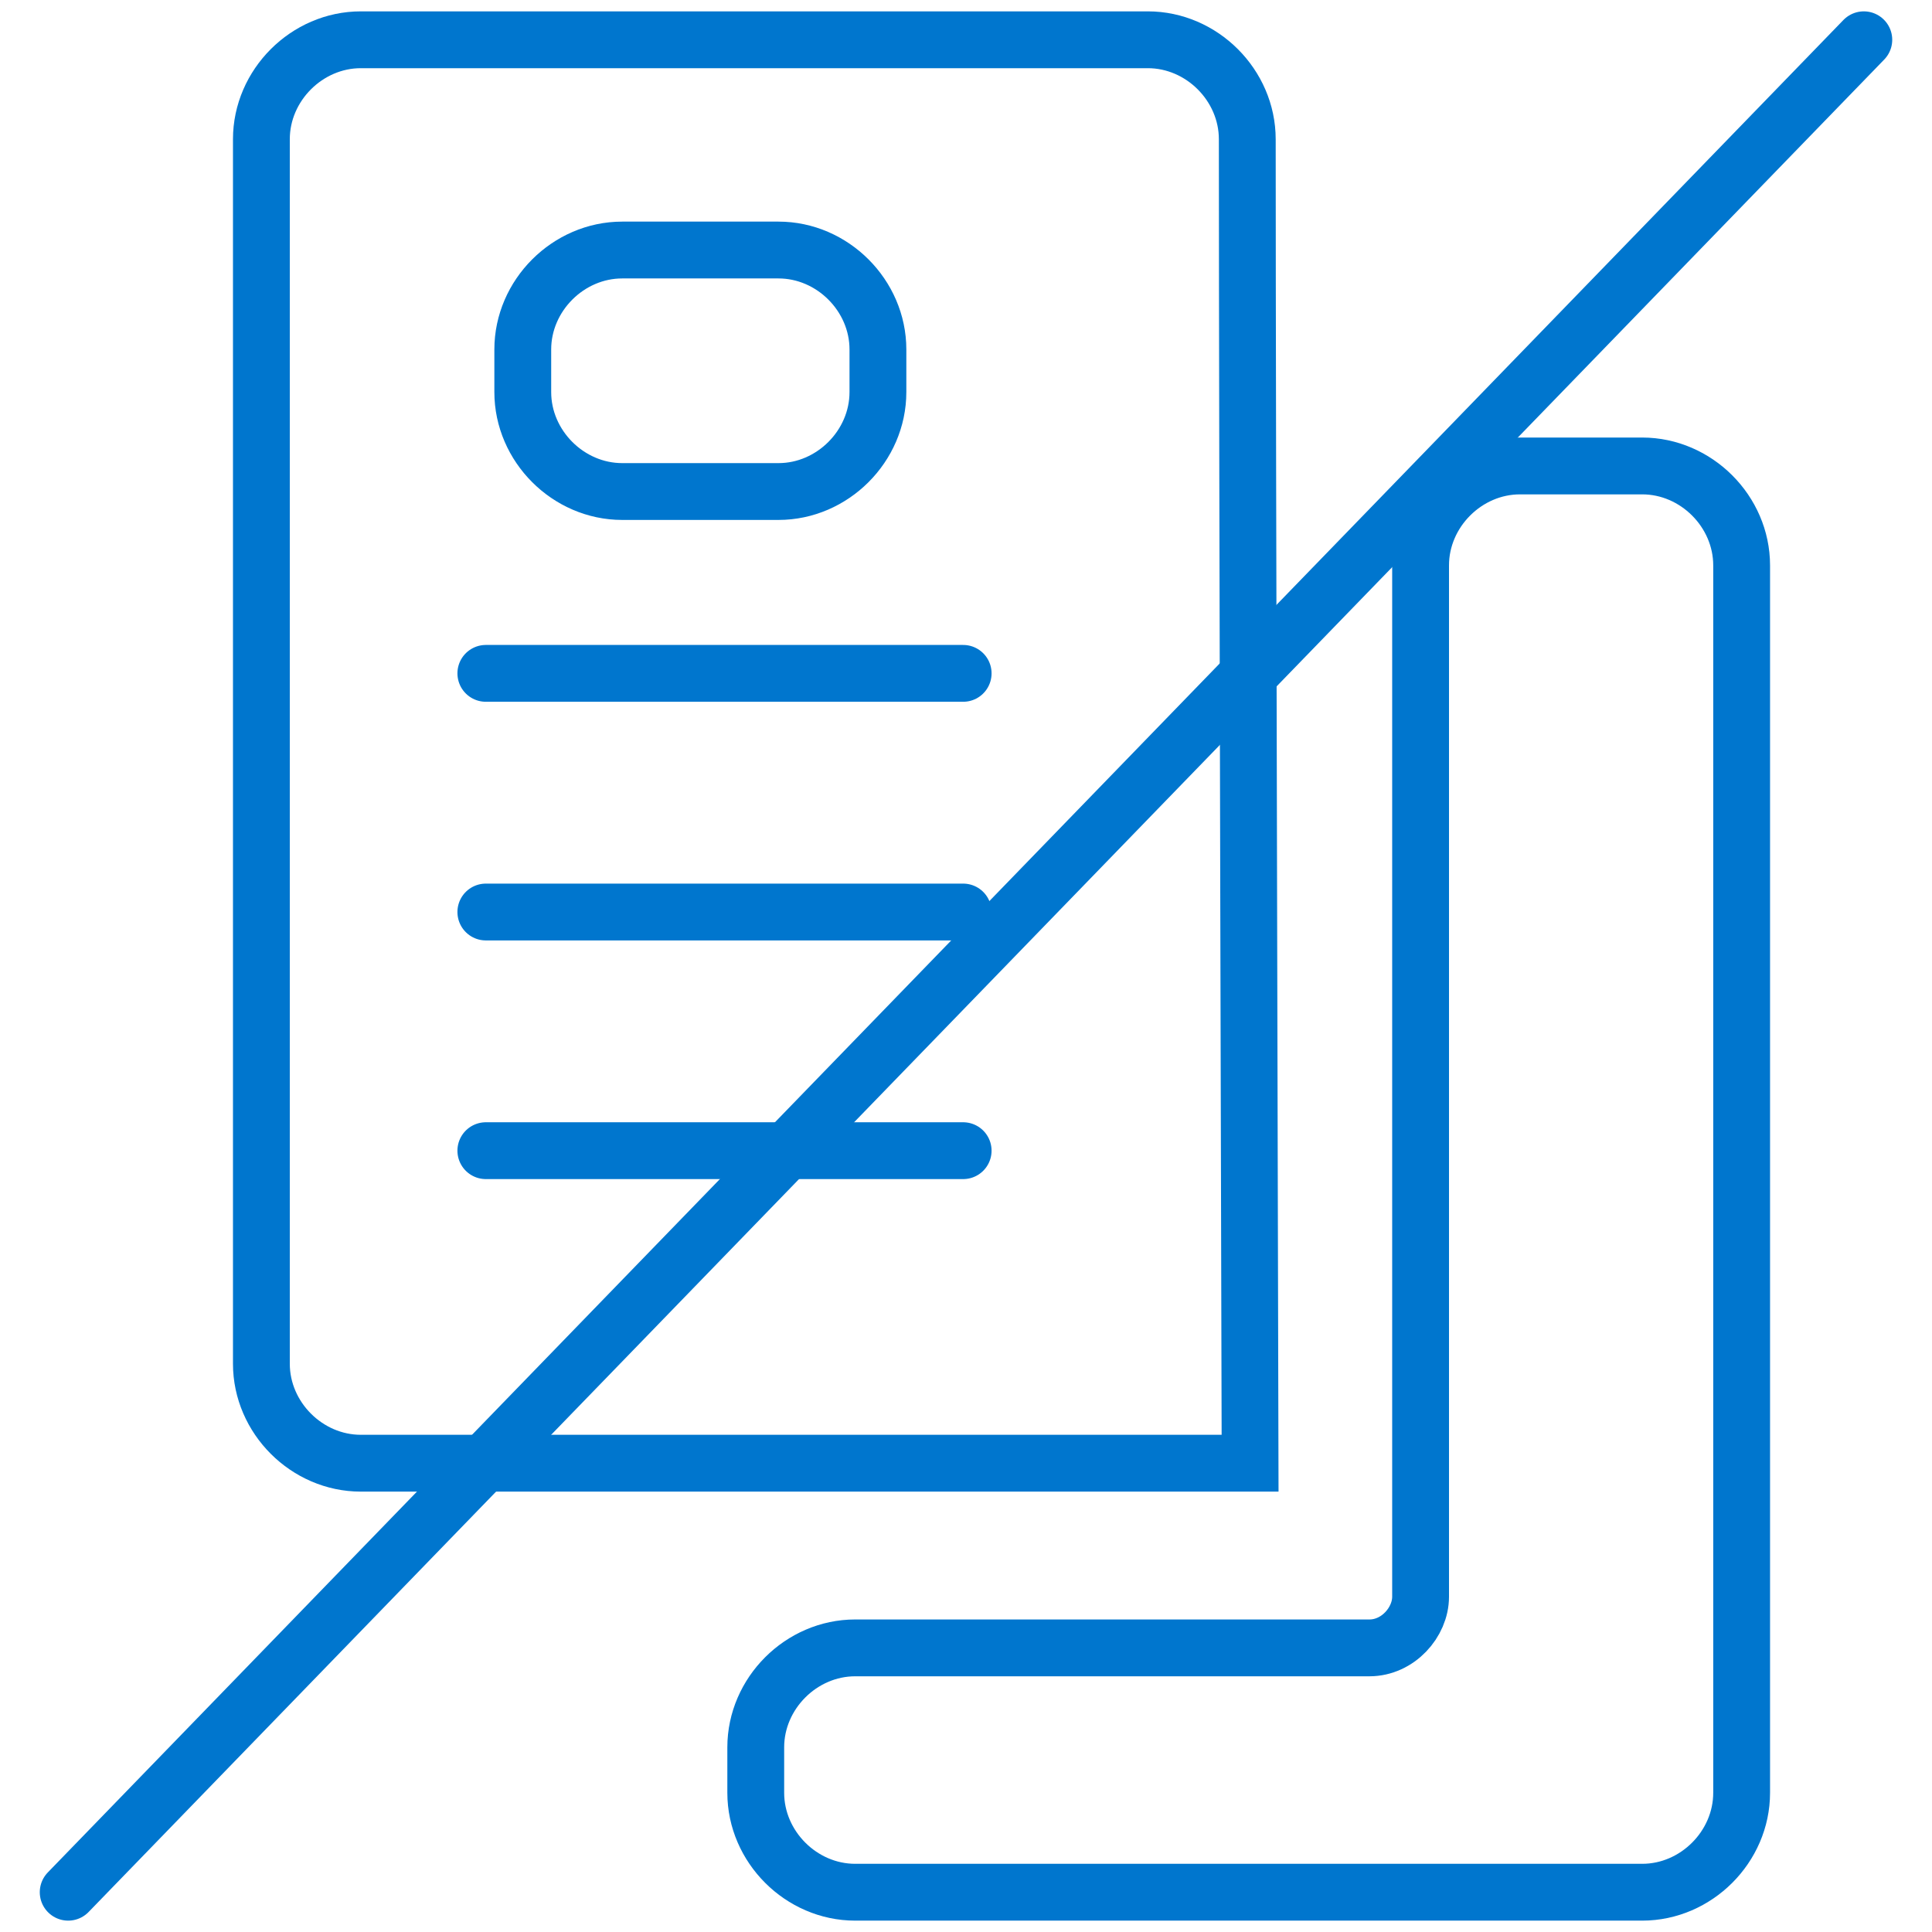 <?xml version="1.0" encoding="utf-8"?>
<!-- Generator: Adobe Illustrator 28.1.0, SVG Export Plug-In . SVG Version: 6.00 Build 0)  -->
<svg version="1.1" id="Layer_1" xmlns="http://www.w3.org/2000/svg" xmlns:xlink="http://www.w3.org/1999/xlink" x="0px" y="0px"
	 viewBox="0 0 68 68" style="enable-background:new 0 0 68 68;" xml:space="preserve">
<style type="text/css">
	.st0{fill:none;stroke:#0076CE;stroke-width:2;stroke-linecap:round;stroke-miterlimit:10;}
	.st1{fill:none;stroke:#0076CE;stroke-width:2;stroke-linecap:round;}
</style>
<g>
	<g id="Layer_1-2">
		<path class="st0" d="M53.5,16.4c-1.9,0-3.5,1.6-3.5,3.5v36.3c0,0.9-0.8,1.8-1.8,1.8H30.1c-1.9,0-3.5,1.6-3.5,3.5v1.6
			c0,1.9,1.6,3.5,3.5,3.5h27.7c1.9,0,3.5-1.6,3.5-3.5V19.9c0-1.9-1.6-3.5-3.5-3.5H53.5z M17.1,32.1h16.8 M17.1,40.5h16.8 M17.1,23.7
			h16.8 M27.4,8.8h-5.5c-1.9,0-3.5,1.6-3.5,3.5v1.5c0,1.9,1.6,3.5,3.5,3.5h5.5c1.9,0,3.5-1.6,3.5-3.5v-1.5
			C30.9,10.4,29.3,8.8,27.4,8.8z M40.4,1.4H12.7c-1.9,0-3.5,1.6-3.5,3.5V48c0,1.9,1.6,3.5,3.5,3.5H44l0,0c0-1.3-0.1-35.5-0.1-46.6
			C43.9,3,42.3,1.4,40.4,1.4z"/>
	</g>
	<line class="st1" x1="65.6" y1="1.4" x2="2.4" y2="66.6"/>
</g>
</svg>
